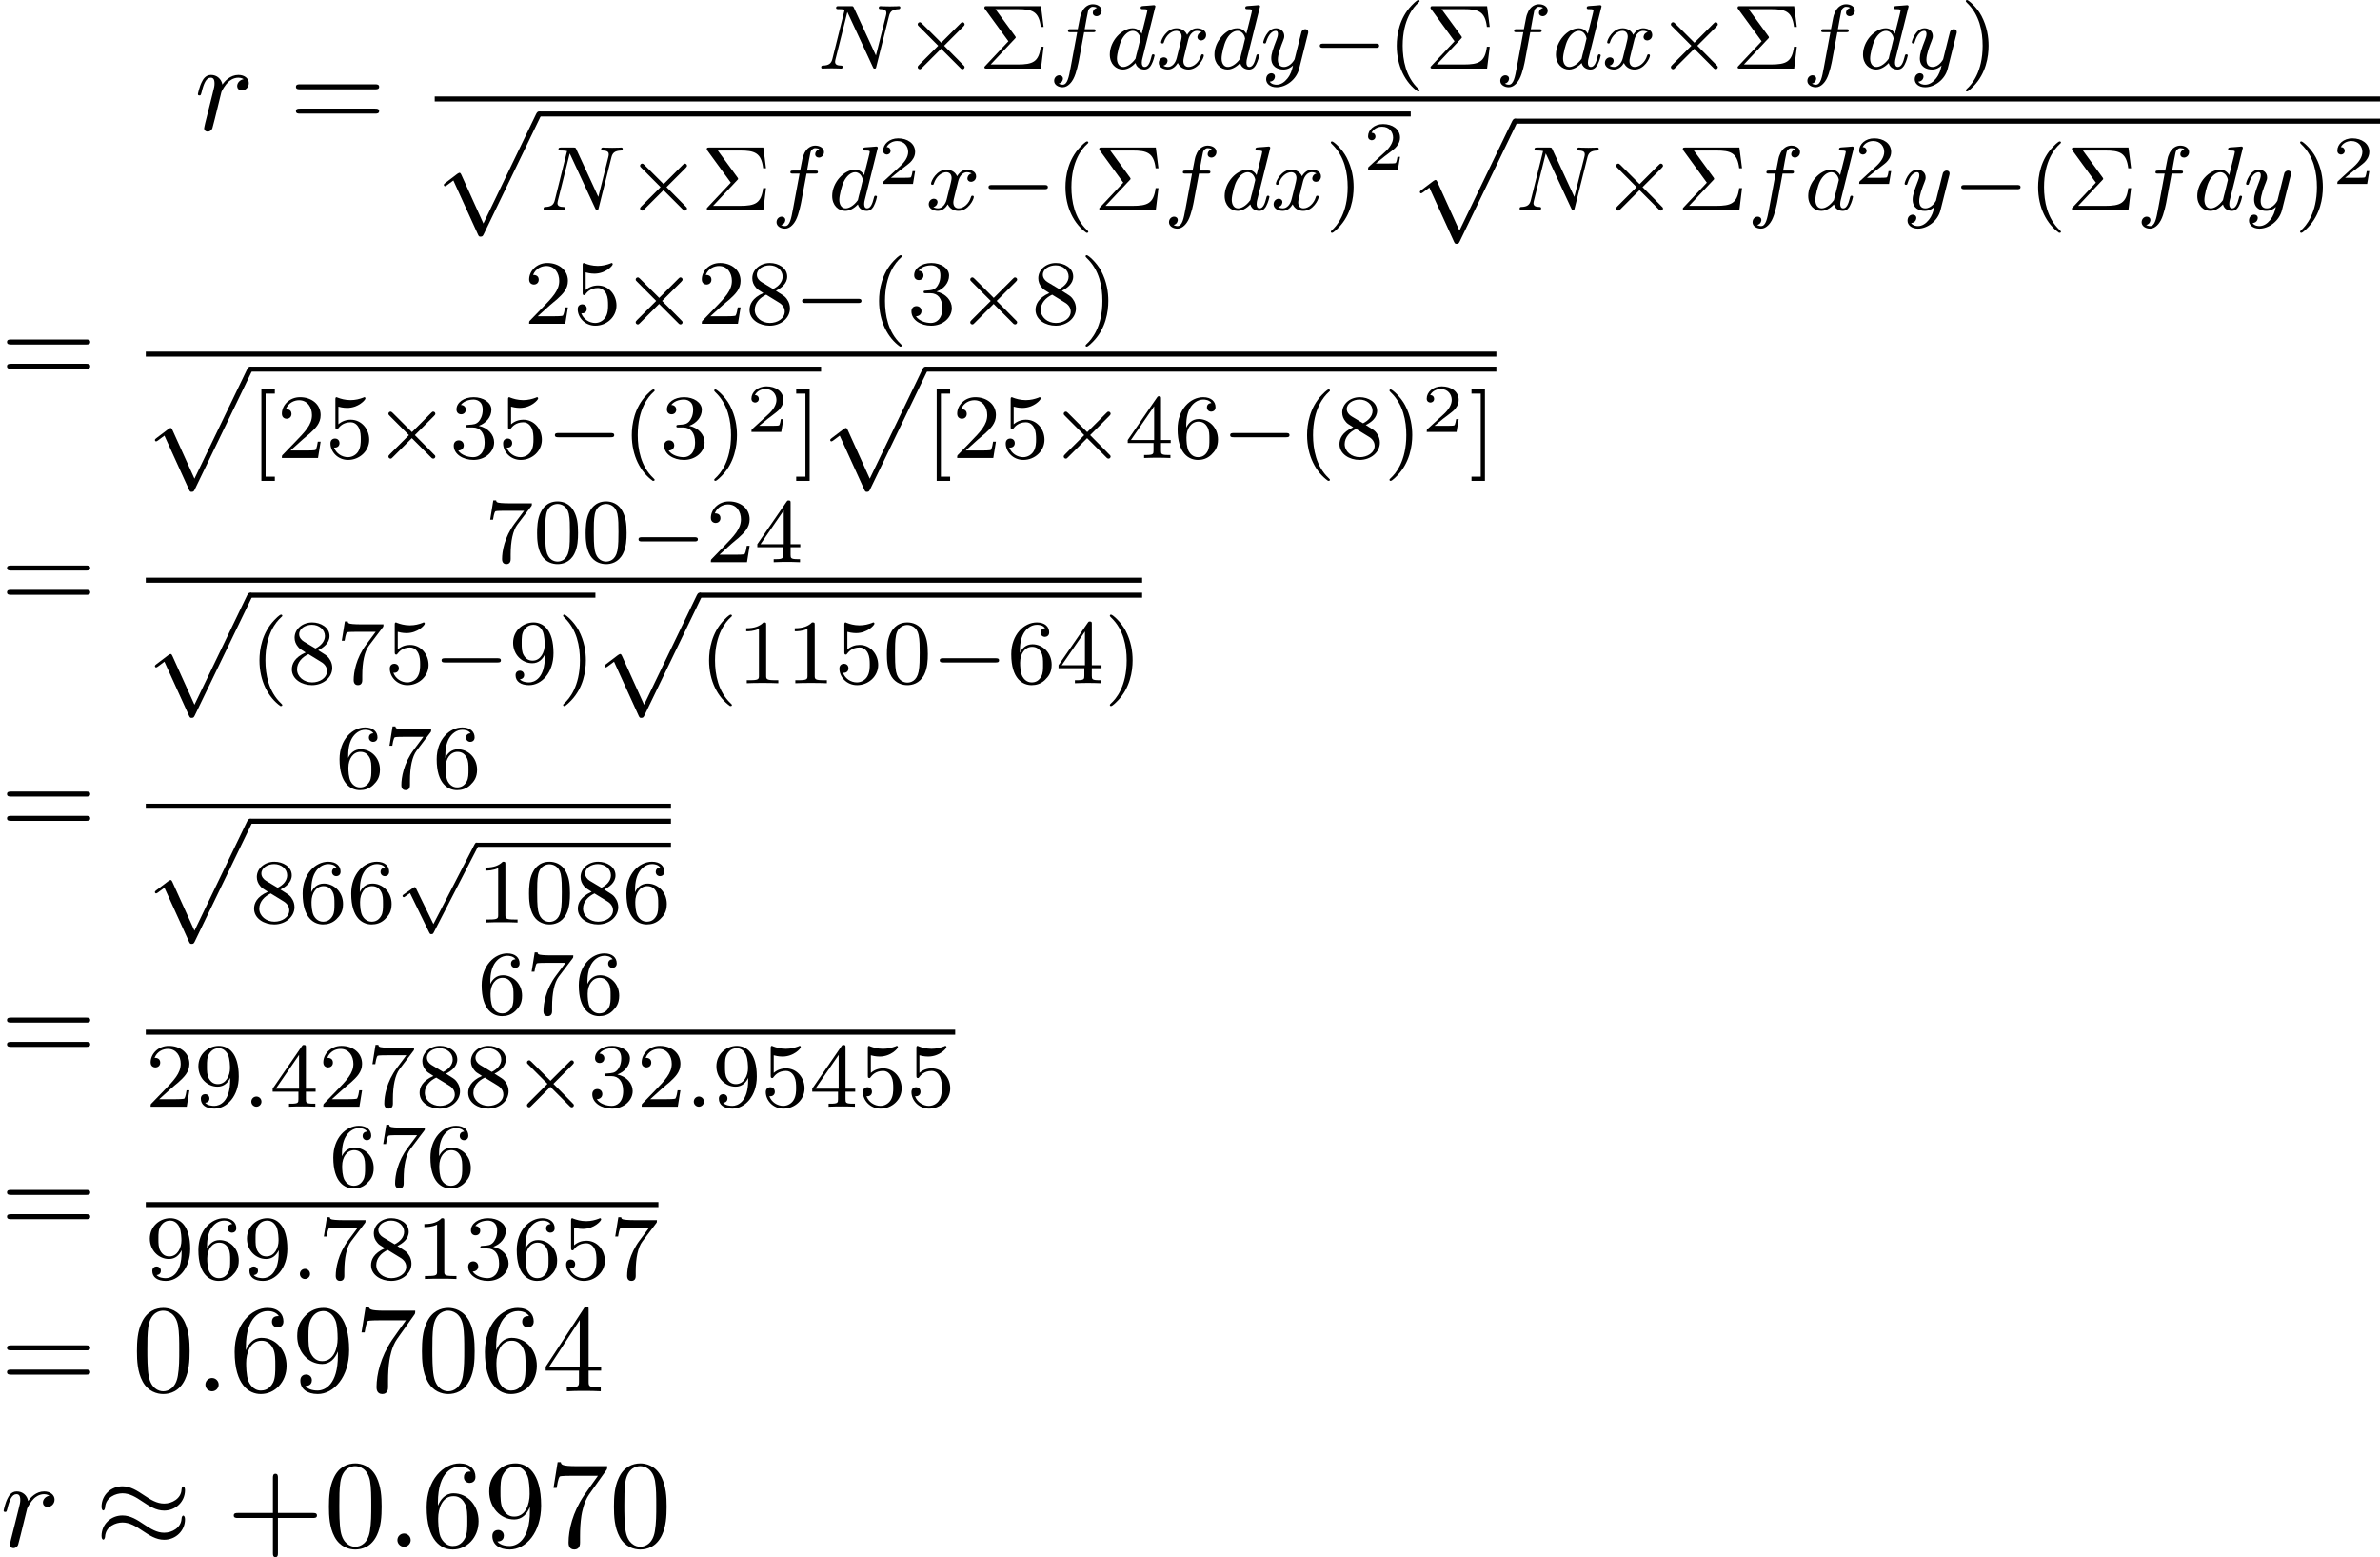 <?xml version='1.0' encoding='UTF-8'?>
<!-- This file was generated by dvisvgm 2.13.3 -->
<svg version='1.1' xmlns='http://www.w3.org/2000/svg' xmlns:xlink='http://www.w3.org/1999/xlink' width='207.506pt' height='135.724pt' viewBox='53.798 57.783 207.506 135.724'>
<defs>
<path id='g4-50' d='M3.216-1.118H2.995C2.983-1.034 2.923-.64 2.833-.574C2.792-.538 2.307-.538 2.224-.538H1.106L1.871-1.16C2.074-1.321 2.606-1.704 2.792-1.883C2.971-2.062 3.216-2.367 3.216-2.792C3.216-3.539 2.54-3.975 1.739-3.975C.968-3.975 .43-3.467 .43-2.905C.43-2.6 .687-2.564 .753-2.564C.903-2.564 1.076-2.672 1.076-2.887C1.076-3.019 .998-3.21 .735-3.21C.873-3.515 1.237-3.742 1.65-3.742C2.277-3.742 2.612-3.276 2.612-2.792C2.612-2.367 2.331-1.931 1.913-1.548L.496-.251C.436-.191 .43-.185 .43 0H3.031L3.216-1.118Z'/>
<path id='g1-25' d='M7.876-4.931C7.876-5.16 7.8-5.258 7.724-5.258C7.68-5.258 7.582-5.215 7.571-4.964C7.527-4.211 6.764-3.764 6.055-3.764C5.422-3.764 4.876-4.102 4.309-4.484C3.72-4.876 3.131-5.269 2.422-5.269C1.407-5.269 .6-4.495 .6-3.491C.6-3.251 .687-3.164 .753-3.164C.862-3.164 .905-3.371 .905-3.415C.96-4.331 1.855-4.658 2.422-4.658C3.055-4.658 3.6-4.32 4.167-3.938C4.756-3.545 5.345-3.153 6.055-3.153C7.069-3.153 7.876-3.927 7.876-4.931ZM7.876-2.378C7.876-2.695 7.745-2.716 7.724-2.716C7.68-2.716 7.582-2.662 7.571-2.422C7.527-1.669 6.764-1.222 6.055-1.222C5.422-1.222 4.876-1.56 4.309-1.942C3.72-2.335 3.131-2.727 2.422-2.727C1.407-2.727 .6-1.953 .6-.949C.6-.709 .687-.622 .753-.622C.862-.622 .905-.829 .905-.873C.96-1.789 1.855-2.116 2.422-2.116C3.055-2.116 3.6-1.778 4.167-1.396C4.756-1.004 5.345-.611 6.055-.611C7.091-.611 7.876-1.418 7.876-2.378Z'/>
<path id='g1-112' d='M4.244 9.327L2.324 5.084C2.247 4.909 2.193 4.909 2.16 4.909C2.149 4.909 2.095 4.909 1.975 4.996L.938 5.782C.796 5.891 .796 5.924 .796 5.956C.796 6.011 .829 6.076 .905 6.076C.971 6.076 1.156 5.924 1.276 5.836C1.342 5.782 1.505 5.662 1.625 5.575L3.775 10.298C3.851 10.473 3.905 10.473 4.004 10.473C4.167 10.473 4.2 10.407 4.276 10.255L9.229 0C9.305-.153 9.305-.196 9.305-.218C9.305-.327 9.218-.436 9.087-.436C9-.436 8.924-.382 8.836-.207L4.244 9.327Z'/>
<path id='g6-43' d='M4.462-2.509H7.505C7.658-2.509 7.865-2.509 7.865-2.727S7.658-2.945 7.505-2.945H4.462V-6C4.462-6.153 4.462-6.36 4.244-6.36S4.025-6.153 4.025-6V-2.945H.971C.818-2.945 .611-2.945 .611-2.727S.818-2.509 .971-2.509H4.025V.545C4.025 .698 4.025 .905 4.244 .905S4.462 .698 4.462 .545V-2.509Z'/>
<path id='g6-48' d='M5.018-3.491C5.018-4.364 4.964-5.236 4.582-6.044C4.08-7.091 3.185-7.265 2.727-7.265C2.073-7.265 1.276-6.982 .829-5.967C.48-5.215 .425-4.364 .425-3.491C.425-2.673 .469-1.691 .916-.862C1.385 .022 2.182 .24 2.716 .24C3.305 .24 4.135 .011 4.615-1.025C4.964-1.778 5.018-2.629 5.018-3.491ZM2.716 0C2.291 0 1.647-.273 1.451-1.32C1.331-1.975 1.331-2.978 1.331-3.622C1.331-4.32 1.331-5.04 1.418-5.629C1.625-6.927 2.444-7.025 2.716-7.025C3.076-7.025 3.796-6.829 4.004-5.749C4.113-5.138 4.113-4.309 4.113-3.622C4.113-2.804 4.113-2.062 3.993-1.364C3.829-.327 3.207 0 2.716 0Z'/>
<path id='g6-52' d='M3.207-1.8V-.851C3.207-.458 3.185-.338 2.378-.338H2.149V0C2.596-.033 3.164-.033 3.622-.033S4.658-.033 5.105 0V-.338H4.876C4.069-.338 4.047-.458 4.047-.851V-1.8H5.138V-2.138H4.047V-7.102C4.047-7.32 4.047-7.385 3.873-7.385C3.775-7.385 3.742-7.385 3.655-7.255L.305-2.138V-1.8H3.207ZM3.273-2.138H.611L3.273-6.207V-2.138Z'/>
<path id='g6-54' d='M1.44-3.578V-3.84C1.44-6.6 2.793-6.993 3.349-6.993C3.611-6.993 4.069-6.927 4.309-6.556C4.145-6.556 3.709-6.556 3.709-6.065C3.709-5.727 3.971-5.564 4.211-5.564C4.385-5.564 4.713-5.662 4.713-6.087C4.713-6.742 4.233-7.265 3.327-7.265C1.931-7.265 .458-5.858 .458-3.447C.458-.535 1.724 .24 2.738 .24C3.949 .24 4.985-.785 4.985-2.225C4.985-3.611 4.015-4.658 2.804-4.658C2.062-4.658 1.658-4.102 1.44-3.578ZM2.738-.065C2.051-.065 1.724-.72 1.658-.884C1.462-1.396 1.462-2.269 1.462-2.465C1.462-3.316 1.811-4.407 2.793-4.407C2.967-4.407 3.469-4.407 3.807-3.731C4.004-3.327 4.004-2.771 4.004-2.236C4.004-1.713 4.004-1.167 3.818-.775C3.491-.12 2.989-.065 2.738-.065Z'/>
<path id='g6-55' d='M5.193-6.644C5.291-6.775 5.291-6.796 5.291-7.025H2.64C1.309-7.025 1.287-7.167 1.244-7.375H.971L.611-5.127H.884C.916-5.302 1.015-5.989 1.156-6.12C1.233-6.185 2.084-6.185 2.225-6.185H4.484C4.364-6.011 3.502-4.822 3.262-4.462C2.28-2.989 1.92-1.473 1.92-.36C1.92-.251 1.92 .24 2.422 .24S2.924-.251 2.924-.36V-.916C2.924-1.516 2.956-2.116 3.044-2.705C3.087-2.956 3.24-3.895 3.72-4.571L5.193-6.644Z'/>
<path id='g6-57' d='M4.004-3.469V-3.12C4.004-.567 2.869-.065 2.236-.065C2.051-.065 1.462-.087 1.167-.458C1.647-.458 1.735-.775 1.735-.96C1.735-1.298 1.473-1.462 1.233-1.462C1.058-1.462 .731-1.364 .731-.938C.731-.207 1.32 .24 2.247 .24C3.655 .24 4.985-1.244 4.985-3.589C4.985-6.524 3.731-7.265 2.76-7.265C2.16-7.265 1.625-7.069 1.156-6.578C.709-6.087 .458-5.629 .458-4.811C.458-3.447 1.418-2.378 2.64-2.378C3.305-2.378 3.753-2.836 4.004-3.469ZM2.651-2.629C2.476-2.629 1.975-2.629 1.636-3.316C1.44-3.72 1.44-4.265 1.44-4.8C1.44-5.389 1.44-5.902 1.669-6.305C1.964-6.851 2.378-6.993 2.76-6.993C3.262-6.993 3.622-6.622 3.807-6.131C3.938-5.782 3.982-5.095 3.982-4.593C3.982-3.687 3.611-2.629 2.651-2.629Z'/>
<path id='g6-61' d='M7.495-3.567C7.658-3.567 7.865-3.567 7.865-3.785S7.658-4.004 7.505-4.004H.971C.818-4.004 .611-4.004 .611-3.785S.818-3.567 .982-3.567H7.495ZM7.505-1.451C7.658-1.451 7.865-1.451 7.865-1.669S7.658-1.887 7.495-1.887H.982C.818-1.887 .611-1.887 .611-1.669S.818-1.451 .971-1.451H7.505Z'/>
<path id='g2-58' d='M1.618-.438C1.618-.709 1.395-.885 1.18-.885C.925-.885 .733-.677 .733-.446C.733-.175 .956 0 1.172 0C1.427 0 1.618-.207 1.618-.438Z'/>
<path id='g2-78' d='M6.312-4.575C6.408-4.965 6.583-5.157 7.157-5.181C7.237-5.181 7.301-5.228 7.301-5.332C7.301-5.38 7.261-5.444 7.181-5.444C7.125-5.444 6.974-5.42 6.384-5.42C5.746-5.42 5.643-5.444 5.571-5.444C5.444-5.444 5.42-5.356 5.42-5.292C5.42-5.189 5.523-5.181 5.595-5.181C6.081-5.165 6.081-4.949 6.081-4.838C6.081-4.798 6.081-4.758 6.049-4.631L5.173-1.14L3.252-5.3C3.188-5.444 3.172-5.444 2.981-5.444H1.945C1.801-5.444 1.698-5.444 1.698-5.292C1.698-5.181 1.793-5.181 1.961-5.181C2.024-5.181 2.264-5.181 2.447-5.133L1.379-.853C1.283-.454 1.076-.279 .542-.263C.494-.263 .399-.255 .399-.112C.399-.064 .438 0 .518 0C.55 0 .733-.024 1.307-.024C1.937-.024 2.056 0 2.128 0C2.16 0 2.279 0 2.279-.151C2.279-.247 2.192-.263 2.136-.263C1.849-.271 1.61-.319 1.61-.598C1.61-.638 1.634-.749 1.634-.757L2.678-4.918H2.686L4.902-.143C4.957-.016 4.965 0 5.053 0C5.165 0 5.173-.032 5.204-.167L6.312-4.575Z'/>
<path id='g2-100' d='M4.288-5.292C4.296-5.308 4.32-5.412 4.32-5.42C4.32-5.46 4.288-5.531 4.192-5.531C4.16-5.531 3.913-5.507 3.73-5.491L3.284-5.46C3.108-5.444 3.029-5.436 3.029-5.292C3.029-5.181 3.14-5.181 3.236-5.181C3.618-5.181 3.618-5.133 3.618-5.061C3.618-5.013 3.555-4.75 3.515-4.591L3.124-3.037C3.053-3.172 2.821-3.515 2.335-3.515C1.387-3.515 .343-2.407 .343-1.227C.343-.399 .877 .08 1.49 .08C2 .08 2.439-.327 2.582-.486C2.726 .064 3.268 .08 3.363 .08C3.73 .08 3.913-.223 3.977-.359C4.136-.646 4.248-1.108 4.248-1.14C4.248-1.188 4.216-1.243 4.121-1.243S4.009-1.196 3.961-.996C3.85-.558 3.698-.143 3.387-.143C3.204-.143 3.132-.295 3.132-.518C3.132-.669 3.156-.757 3.18-.861L4.288-5.292ZM2.582-.861C2.184-.311 1.769-.143 1.514-.143C1.148-.143 .964-.478 .964-.893C.964-1.267 1.18-2.12 1.355-2.471C1.586-2.957 1.977-3.292 2.343-3.292C2.861-3.292 3.013-2.71 3.013-2.614C3.013-2.582 2.813-1.801 2.766-1.594C2.662-1.219 2.662-1.203 2.582-.861Z'/>
<path id='g2-102' d='M3.053-3.172H3.794C3.953-3.172 4.049-3.172 4.049-3.324C4.049-3.435 3.945-3.435 3.81-3.435H3.1C3.228-4.152 3.308-4.607 3.387-4.965C3.419-5.101 3.443-5.189 3.563-5.284C3.666-5.372 3.73-5.388 3.818-5.388C3.937-5.388 4.065-5.364 4.168-5.3C4.129-5.284 4.081-5.26 4.041-5.236C3.905-5.165 3.81-5.021 3.81-4.862C3.81-4.678 3.953-4.567 4.129-4.567C4.36-4.567 4.575-4.766 4.575-5.045C4.575-5.42 4.192-5.611 3.81-5.611C3.539-5.611 3.037-5.483 2.782-4.75C2.71-4.567 2.71-4.551 2.495-3.435H1.897C1.737-3.435 1.642-3.435 1.642-3.284C1.642-3.172 1.745-3.172 1.881-3.172H2.447L1.873-.08C1.722 .725 1.602 1.403 1.18 1.403C1.156 1.403 .988 1.403 .837 1.307C1.203 1.219 1.203 .885 1.203 .877C1.203 .693 1.06 .582 .885 .582C.669 .582 .438 .765 .438 1.068C.438 1.403 .781 1.626 1.18 1.626C1.666 1.626 2 1.116 2.104 .917C2.391 .391 2.574-.606 2.59-.685L3.053-3.172Z'/>
<path id='g2-120' d='M3.993-3.18C3.642-3.092 3.626-2.782 3.626-2.75C3.626-2.574 3.762-2.455 3.937-2.455S4.384-2.59 4.384-2.933C4.384-3.387 3.881-3.515 3.587-3.515C3.212-3.515 2.909-3.252 2.726-2.941C2.55-3.363 2.136-3.515 1.809-3.515C.94-3.515 .454-2.519 .454-2.295C.454-2.224 .51-2.192 .574-2.192C.669-2.192 .685-2.232 .709-2.327C.893-2.909 1.371-3.292 1.785-3.292C2.096-3.292 2.248-3.068 2.248-2.782C2.248-2.622 2.152-2.256 2.088-2C2.032-1.769 1.857-1.06 1.817-.909C1.706-.478 1.419-.143 1.06-.143C1.028-.143 .821-.143 .654-.255C1.02-.343 1.02-.677 1.02-.685C1.02-.869 .877-.98 .701-.98C.486-.98 .255-.797 .255-.494C.255-.128 .646 .08 1.052 .08C1.474 .08 1.769-.239 1.913-.494C2.088-.104 2.455 .08 2.837 .08C3.706 .08 4.184-.917 4.184-1.14C4.184-1.219 4.121-1.243 4.065-1.243C3.969-1.243 3.953-1.188 3.929-1.108C3.77-.574 3.316-.143 2.853-.143C2.59-.143 2.399-.319 2.399-.654C2.399-.813 2.447-.996 2.558-1.443C2.614-1.682 2.79-2.383 2.829-2.534C2.941-2.949 3.22-3.292 3.579-3.292C3.618-3.292 3.826-3.292 3.993-3.18Z'/>
<path id='g2-121' d='M4.129-3.005C4.16-3.116 4.16-3.132 4.16-3.188C4.16-3.387 4.001-3.435 3.905-3.435C3.866-3.435 3.682-3.427 3.579-3.22C3.563-3.18 3.491-2.893 3.451-2.726L2.973-.813C2.965-.789 2.622-.143 2.04-.143C1.65-.143 1.514-.43 1.514-.789C1.514-1.251 1.785-1.961 1.969-2.423C2.048-2.622 2.072-2.694 2.072-2.837C2.072-3.276 1.722-3.515 1.355-3.515C.566-3.515 .239-2.391 .239-2.295C.239-2.224 .295-2.192 .359-2.192C.462-2.192 .47-2.24 .494-2.319C.701-3.013 1.044-3.292 1.331-3.292C1.451-3.292 1.522-3.212 1.522-3.029C1.522-2.861 1.459-2.678 1.403-2.534C1.076-1.69 .94-1.283 .94-.909C.94-.128 1.53 .08 2 .08C2.375 .08 2.646-.088 2.837-.271C2.726 .175 2.646 .486 2.343 .869C2.08 1.196 1.761 1.403 1.403 1.403C1.267 1.403 .964 1.379 .805 1.14C1.227 1.108 1.259 .749 1.259 .701C1.259 .51 1.116 .406 .948 .406C.773 .406 .494 .542 .494 .933C.494 1.307 .837 1.626 1.403 1.626C2.216 1.626 3.132 .972 3.371 .008L4.129-3.005Z'/>
<path id='g3-58' d='M2.095-.578C2.095-.895 1.833-1.156 1.516-1.156S.938-.895 .938-.578S1.2 0 1.516 0S2.095-.262 2.095-.578Z'/>
<path id='g3-114' d='M.96-.644C.927-.48 .862-.229 .862-.175C.862 .022 1.015 .12 1.178 .12C1.309 .12 1.505 .033 1.582-.185C1.604-.229 1.975-1.713 2.018-1.909C2.105-2.269 2.302-3.033 2.367-3.327C2.411-3.469 2.716-3.982 2.978-4.222C3.065-4.298 3.382-4.582 3.851-4.582C4.135-4.582 4.298-4.451 4.309-4.451C3.982-4.396 3.742-4.135 3.742-3.851C3.742-3.676 3.862-3.469 4.156-3.469S4.756-3.72 4.756-4.113C4.756-4.495 4.407-4.822 3.851-4.822C3.142-4.822 2.662-4.287 2.455-3.982C2.367-4.473 1.975-4.822 1.462-4.822C.96-4.822 .753-4.396 .655-4.2C.458-3.829 .316-3.175 .316-3.142C.316-3.033 .425-3.033 .447-3.033C.556-3.033 .567-3.044 .633-3.284C.818-4.058 1.036-4.582 1.429-4.582C1.615-4.582 1.767-4.495 1.767-4.08C1.767-3.851 1.735-3.731 1.593-3.164L.96-.644Z'/>
<path id='g5-6' d='M3.108-2.582C3.204-2.67 3.204-2.686 3.204-2.726C3.204-2.758 3.172-2.805 3.148-2.837L1.435-5.181H3.379C4.623-5.181 5.228-4.997 5.388-3.634H5.635L5.404-5.444H.701C.526-5.444 .47-5.444 .47-5.26L2.566-2.383L.558-.247C.486-.167 .47-.159 .47-.112C.47 0 .574 0 .701 0H5.404L5.635-1.905H5.388C5.212-.582 4.71-.359 3.347-.359H1.02L3.108-2.582Z'/>
<path id='g5-40' d='M2.654 1.993C2.718 1.993 2.813 1.993 2.813 1.897C2.813 1.865 2.805 1.857 2.702 1.753C1.61 .725 1.339-.757 1.339-1.993C1.339-4.288 2.287-5.364 2.694-5.731C2.805-5.834 2.813-5.842 2.813-5.882S2.782-5.978 2.702-5.978C2.574-5.978 2.176-5.571 2.112-5.499C1.044-4.384 .821-2.949 .821-1.993C.821-.207 1.57 1.227 2.654 1.993Z'/>
<path id='g5-41' d='M2.463-1.993C2.463-2.75 2.335-3.658 1.841-4.599C1.451-5.332 .725-5.978 .582-5.978C.502-5.978 .478-5.922 .478-5.882C.478-5.85 .478-5.834 .574-5.738C1.69-4.678 1.945-3.22 1.945-1.993C1.945 .295 .996 1.379 .59 1.745C.486 1.849 .478 1.857 .478 1.897S.502 1.993 .582 1.993C.709 1.993 1.108 1.586 1.172 1.514C2.24 .399 2.463-1.036 2.463-1.993Z'/>
<path id='g5-48' d='M3.897-2.542C3.897-3.395 3.81-3.913 3.547-4.423C3.196-5.125 2.55-5.3 2.112-5.3C1.108-5.3 .741-4.551 .63-4.328C.343-3.746 .327-2.957 .327-2.542C.327-2.016 .351-1.211 .733-.574C1.1 .016 1.69 .167 2.112 .167C2.495 .167 3.18 .048 3.579-.741C3.873-1.315 3.897-2.024 3.897-2.542ZM2.112-.056C1.841-.056 1.291-.183 1.124-1.02C1.036-1.474 1.036-2.224 1.036-2.638C1.036-3.188 1.036-3.746 1.124-4.184C1.291-4.997 1.913-5.077 2.112-5.077C2.383-5.077 2.933-4.941 3.092-4.216C3.188-3.778 3.188-3.18 3.188-2.638C3.188-2.168 3.188-1.451 3.092-1.004C2.925-.167 2.375-.056 2.112-.056Z'/>
<path id='g5-49' d='M2.503-5.077C2.503-5.292 2.487-5.3 2.271-5.3C1.945-4.981 1.522-4.79 .765-4.79V-4.527C.98-4.527 1.411-4.527 1.873-4.742V-.654C1.873-.359 1.849-.263 1.092-.263H.813V0C1.14-.024 1.825-.024 2.184-.024S3.236-.024 3.563 0V-.263H3.284C2.527-.263 2.503-.359 2.503-.654V-5.077Z'/>
<path id='g5-50' d='M2.248-1.626C2.375-1.745 2.71-2.008 2.837-2.12C3.332-2.574 3.802-3.013 3.802-3.738C3.802-4.686 3.005-5.3 2.008-5.3C1.052-5.3 .422-4.575 .422-3.866C.422-3.475 .733-3.419 .845-3.419C1.012-3.419 1.259-3.539 1.259-3.842C1.259-4.256 .861-4.256 .765-4.256C.996-4.838 1.53-5.037 1.921-5.037C2.662-5.037 3.045-4.407 3.045-3.738C3.045-2.909 2.463-2.303 1.522-1.339L.518-.303C.422-.215 .422-.199 .422 0H3.571L3.802-1.427H3.555C3.531-1.267 3.467-.869 3.371-.717C3.324-.654 2.718-.654 2.59-.654H1.172L2.248-1.626Z'/>
<path id='g5-51' d='M2.016-2.662C2.646-2.662 3.045-2.2 3.045-1.363C3.045-.367 2.479-.072 2.056-.072C1.618-.072 1.02-.231 .741-.654C1.028-.654 1.227-.837 1.227-1.1C1.227-1.355 1.044-1.538 .789-1.538C.574-1.538 .351-1.403 .351-1.084C.351-.327 1.164 .167 2.072 .167C3.132 .167 3.873-.566 3.873-1.363C3.873-2.024 3.347-2.63 2.534-2.805C3.164-3.029 3.634-3.571 3.634-4.208S2.917-5.3 2.088-5.3C1.235-5.3 .59-4.838 .59-4.232C.59-3.937 .789-3.81 .996-3.81C1.243-3.81 1.403-3.985 1.403-4.216C1.403-4.511 1.148-4.623 .972-4.631C1.307-5.069 1.921-5.093 2.064-5.093C2.271-5.093 2.877-5.029 2.877-4.208C2.877-3.65 2.646-3.316 2.534-3.188C2.295-2.941 2.112-2.925 1.626-2.893C1.474-2.885 1.411-2.877 1.411-2.774C1.411-2.662 1.482-2.662 1.618-2.662H2.016Z'/>
<path id='g5-52' d='M3.14-5.157C3.14-5.316 3.14-5.38 2.973-5.38C2.869-5.38 2.861-5.372 2.782-5.26L.239-1.57V-1.307H2.487V-.646C2.487-.351 2.463-.263 1.849-.263H1.666V0C2.343-.024 2.359-.024 2.813-.024S3.284-.024 3.961 0V-.263H3.778C3.164-.263 3.14-.351 3.14-.646V-1.307H3.985V-1.57H3.14V-5.157ZM2.542-4.511V-1.57H.518L2.542-4.511Z'/>
<path id='g5-53' d='M1.116-4.479C1.219-4.447 1.538-4.368 1.873-4.368C2.869-4.368 3.475-5.069 3.475-5.189C3.475-5.276 3.419-5.3 3.379-5.3C3.363-5.3 3.347-5.3 3.276-5.26C2.965-5.141 2.598-5.045 2.168-5.045C1.698-5.045 1.307-5.165 1.06-5.26C.98-5.3 .964-5.3 .956-5.3C.853-5.3 .853-5.212 .853-5.069V-2.734C.853-2.59 .853-2.495 .98-2.495C1.044-2.495 1.068-2.527 1.108-2.59C1.203-2.71 1.506-3.116 2.184-3.116C2.63-3.116 2.845-2.75 2.917-2.598C3.053-2.311 3.068-1.945 3.068-1.634C3.068-1.339 3.061-.909 2.837-.558C2.686-.319 2.367-.072 1.945-.072C1.427-.072 .917-.399 .733-.917C.757-.909 .805-.909 .813-.909C1.036-.909 1.211-1.052 1.211-1.299C1.211-1.594 .98-1.698 .821-1.698C.677-1.698 .422-1.618 .422-1.275C.422-.558 1.044 .167 1.961 .167C2.957 .167 3.802-.606 3.802-1.594C3.802-2.519 3.132-3.339 2.192-3.339C1.793-3.339 1.419-3.212 1.116-2.941V-4.479Z'/>
<path id='g5-54' d='M1.1-2.638C1.1-3.3 1.156-3.881 1.443-4.368C1.682-4.766 2.088-5.093 2.59-5.093C2.75-5.093 3.116-5.069 3.3-4.79C2.941-4.774 2.909-4.503 2.909-4.415C2.909-4.176 3.092-4.041 3.284-4.041C3.427-4.041 3.658-4.129 3.658-4.431C3.658-4.91 3.3-5.3 2.582-5.3C1.474-5.3 .351-4.248 .351-2.527C.351-.367 1.355 .167 2.128 .167C2.511 .167 2.925 .064 3.284-.279C3.602-.59 3.873-.925 3.873-1.618C3.873-2.662 3.084-3.395 2.2-3.395C1.626-3.395 1.283-3.029 1.1-2.638ZM2.128-.072C1.706-.072 1.443-.367 1.323-.59C1.14-.948 1.124-1.49 1.124-1.793C1.124-2.582 1.554-3.172 2.168-3.172C2.566-3.172 2.805-2.965 2.957-2.686C3.124-2.391 3.124-2.032 3.124-1.626S3.124-.869 2.965-.582C2.758-.215 2.479-.072 2.128-.072Z'/>
<path id='g5-55' d='M4.033-4.854C4.105-4.941 4.105-4.957 4.105-5.133H2.08C1.881-5.133 1.634-5.141 1.435-5.157C1.02-5.189 1.012-5.26 .988-5.388H.741L.47-3.706H.717C.733-3.826 .821-4.376 .933-4.439C1.02-4.479 1.618-4.479 1.737-4.479H3.427L2.606-3.379C1.698-2.168 1.506-.909 1.506-.279C1.506-.199 1.506 .167 1.881 .167S2.256-.191 2.256-.287V-.669C2.256-1.817 2.447-2.758 2.837-3.276L4.033-4.854Z'/>
<path id='g5-56' d='M2.646-2.877C3.092-3.092 3.634-3.491 3.634-4.113C3.634-4.87 2.861-5.3 2.12-5.3C1.275-5.3 .59-4.718 .59-3.969C.59-3.674 .693-3.403 .893-3.172C1.028-3.005 1.06-2.989 1.554-2.678C.566-2.24 .351-1.658 .351-1.211C.351-.335 1.235 .167 2.104 .167C3.084 .167 3.873-.494 3.873-1.339C3.873-1.841 3.602-2.176 3.475-2.311C3.339-2.439 3.332-2.447 2.646-2.877ZM1.411-3.626C1.18-3.762 .988-3.993 .988-4.272C.988-4.774 1.538-5.093 2.104-5.093C2.726-5.093 3.236-4.67 3.236-4.113C3.236-3.65 2.877-3.26 2.407-3.029L1.411-3.626ZM1.801-2.534C1.833-2.519 2.742-1.961 2.877-1.873C3.005-1.801 3.419-1.546 3.419-1.068C3.419-.454 2.774-.072 2.12-.072C1.411-.072 .805-.558 .805-1.211C.805-1.809 1.251-2.279 1.801-2.534Z'/>
<path id='g5-57' d='M3.124-2.351C3.124-.406 2.2-.072 1.737-.072C1.57-.072 1.156-.096 .94-.343C1.291-.375 1.315-.638 1.315-.717C1.315-.956 1.132-1.092 .94-1.092C.797-1.092 .566-1.004 .566-.701C.566-.159 1.012 .167 1.745 .167C2.837 .167 3.873-.917 3.873-2.622C3.873-4.694 2.957-5.3 2.136-5.3C1.196-5.3 .351-4.567 .351-3.523C.351-2.495 1.124-1.745 2.024-1.745C2.59-1.745 2.933-2.104 3.124-2.511V-2.351ZM2.056-1.969C1.69-1.969 1.459-2.136 1.283-2.431C1.1-2.726 1.1-3.108 1.1-3.515C1.1-3.985 1.1-4.32 1.315-4.647C1.514-4.933 1.769-5.093 2.144-5.093C2.678-5.093 2.909-4.567 2.933-4.527C3.1-4.136 3.108-3.515 3.108-3.355C3.108-2.726 2.766-1.969 2.056-1.969Z'/>
<path id='g5-91' d='M2.16 1.993V1.626H1.355V-5.611H2.16V-5.978H.988V1.993H2.16Z'/>
<path id='g5-93' d='M1.355-5.978H.183V-5.611H.988V1.626H.183V1.993H1.355V-5.978Z'/>
<path id='g0-0' d='M5.571-1.809C5.699-1.809 5.874-1.809 5.874-1.993S5.699-2.176 5.571-2.176H1.004C.877-2.176 .701-2.176 .701-1.993S.877-1.809 1.004-1.809H5.571Z'/>
<path id='g0-2' d='M5.22-3.666C5.316-3.762 5.332-3.802 5.332-3.858C5.332-3.953 5.252-4.041 5.149-4.041C5.077-4.041 5.045-4.009 4.957-3.921L3.292-2.256L1.618-3.929C1.522-4.025 1.482-4.041 1.427-4.041C1.331-4.041 1.243-3.961 1.243-3.858C1.243-3.786 1.275-3.754 1.355-3.674L3.029-1.993L1.363-.327C1.259-.223 1.243-.183 1.243-.128C1.243-.024 1.331 .056 1.427 .056C1.498 .056 1.522 .032 1.61-.056L3.284-1.73L5.021 .008C5.061 .032 5.109 .056 5.149 .056C5.252 .056 5.332-.032 5.332-.128C5.332-.191 5.292-.223 5.292-.231C5.26-.279 3.985-1.546 3.547-1.993L5.22-3.666Z'/>
<path id='g0-112' d='M3.284 6.735L1.777 3.642C1.737 3.555 1.706 3.515 1.642 3.515C1.61 3.515 1.594 3.523 1.514 3.579L.701 4.144C.59 4.216 .59 4.256 .59 4.28C.59 4.328 .63 4.392 .701 4.392C.733 4.392 .749 4.392 .845 4.312C.948 4.248 1.108 4.129 1.243 4.033L2.917 7.468C2.989 7.611 3.021 7.611 3.1 7.611C3.236 7.611 3.26 7.572 3.324 7.444L7.173-.024C7.237-.135 7.237-.151 7.237-.183C7.237-.279 7.157-.367 7.054-.367S6.918-.303 6.862-.199L3.284 6.735Z'/>
</defs>
<g id='page1'>
<use x='70.735' y='69.135' xlink:href='#g3-114'/>
<use x='78.99' y='69.135' xlink:href='#g6-61'/>
<use x='124.996' y='63.761' xlink:href='#g2-78'/>
<use x='132.567' y='63.761' xlink:href='#g0-2'/>
<use x='139.153' y='63.761' xlink:href='#g5-6'/>
<use x='145.269' y='63.761' xlink:href='#g2-102'/>
<use x='150.216' y='63.761' xlink:href='#g2-100'/>
<use x='154.573' y='63.761' xlink:href='#g2-120'/>
<use x='159.34' y='63.761' xlink:href='#g2-100'/>
<use x='163.698' y='63.761' xlink:href='#g2-121'/>
<use x='168.169' y='63.761' xlink:href='#g0-0'/>
<use x='174.756' y='63.761' xlink:href='#g5-40'/>
<use x='178.049' y='63.761' xlink:href='#g5-6'/>
<use x='184.165' y='63.761' xlink:href='#g2-102'/>
<use x='189.112' y='63.761' xlink:href='#g2-100'/>
<use x='193.469' y='63.761' xlink:href='#g2-120'/>
<use x='198.236' y='63.761' xlink:href='#g0-2'/>
<use x='204.823' y='63.761' xlink:href='#g5-6'/>
<use x='210.939' y='63.761' xlink:href='#g2-102'/>
<use x='215.885' y='63.761' xlink:href='#g2-100'/>
<use x='220.243' y='63.761' xlink:href='#g2-121'/>
<use x='224.714' y='63.761' xlink:href='#g5-41'/>
<rect x='91.7' y='66.19' height='.436' width='169.603'/>
<use x='91.7' y='67.935' xlink:href='#g1-112'/>
<rect x='100.791' y='67.499' height='.436' width='76.006'/>
<use x='100.791' y='76.083' xlink:href='#g2-78'/>
<use x='108.362' y='76.083' xlink:href='#g0-2'/>
<use x='114.948' y='76.083' xlink:href='#g5-6'/>
<use x='121.064' y='76.083' xlink:href='#g2-102'/>
<use x='126.011' y='76.083' xlink:href='#g2-100'/>
<use x='130.368' y='73.814' xlink:href='#g4-50'/>
<use x='134.519' y='76.083' xlink:href='#g2-120'/>
<use x='139.286' y='76.083' xlink:href='#g0-0'/>
<use x='145.873' y='76.083' xlink:href='#g5-40'/>
<use x='149.166' y='76.083' xlink:href='#g5-6'/>
<use x='155.282' y='76.083' xlink:href='#g2-102'/>
<use x='160.229' y='76.083' xlink:href='#g2-100'/>
<use x='164.586' y='76.083' xlink:href='#g2-120'/>
<use x='169.353' y='76.083' xlink:href='#g5-41'/>
<use x='172.646' y='72.568' xlink:href='#g4-50'/>
<use x='176.797' y='68.558' xlink:href='#g1-112'/>
<rect x='185.888' y='68.122' height='.436' width='75.416'/>
<use x='185.888' y='76.083' xlink:href='#g2-78'/>
<use x='193.459' y='76.083' xlink:href='#g0-2'/>
<use x='200.045' y='76.083' xlink:href='#g5-6'/>
<use x='206.161' y='76.083' xlink:href='#g2-102'/>
<use x='211.108' y='76.083' xlink:href='#g2-100'/>
<use x='215.465' y='73.814' xlink:href='#g4-50'/>
<use x='219.616' y='76.083' xlink:href='#g2-121'/>
<use x='224.088' y='76.083' xlink:href='#g0-0'/>
<use x='230.674' y='76.083' xlink:href='#g5-40'/>
<use x='233.968' y='76.083' xlink:href='#g5-6'/>
<use x='240.084' y='76.083' xlink:href='#g2-102'/>
<use x='245.03' y='76.083' xlink:href='#g2-100'/>
<use x='249.388' y='76.083' xlink:href='#g2-121'/>
<use x='253.859' y='76.083' xlink:href='#g5-41'/>
<use x='257.153' y='73.814' xlink:href='#g4-50'/>
<use x='53.798' y='91.379' xlink:href='#g6-61'/>
<use x='99.51' y='86.004' xlink:href='#g5-50'/>
<use x='103.745' y='86.004' xlink:href='#g5-53'/>
<use x='107.979' y='86.004' xlink:href='#g0-2'/>
<use x='114.565' y='86.004' xlink:href='#g5-50'/>
<use x='118.799' y='86.004' xlink:href='#g5-56'/>
<use x='123.034' y='86.004' xlink:href='#g0-0'/>
<use x='129.62' y='86.004' xlink:href='#g5-40'/>
<use x='132.913' y='86.004' xlink:href='#g5-51'/>
<use x='137.148' y='86.004' xlink:href='#g0-2'/>
<use x='143.734' y='86.004' xlink:href='#g5-56'/>
<use x='147.968' y='86.004' xlink:href='#g5-41'/>
<rect x='66.509' y='88.433' height='.436' width='117.754'/>
<use x='66.509' y='90.179' xlink:href='#g1-112'/>
<rect x='75.6' y='89.742' height='.436' width='49.786'/>
<use x='75.6' y='97.704' xlink:href='#g5-91'/>
<use x='77.952' y='97.704' xlink:href='#g5-50'/>
<use x='82.186' y='97.704' xlink:href='#g5-53'/>
<use x='86.421' y='97.704' xlink:href='#g0-2'/>
<use x='93.007' y='97.704' xlink:href='#g5-51'/>
<use x='97.241' y='97.704' xlink:href='#g5-53'/>
<use x='101.475' y='97.704' xlink:href='#g0-0'/>
<use x='108.062' y='97.704' xlink:href='#g5-40'/>
<use x='111.355' y='97.704' xlink:href='#g5-51'/>
<use x='115.589' y='97.704' xlink:href='#g5-41'/>
<use x='118.883' y='95.434' xlink:href='#g4-50'/>
<use x='123.034' y='97.704' xlink:href='#g5-93'/>
<use x='125.386' y='90.179' xlink:href='#g1-112'/>
<rect x='134.477' y='89.742' height='.436' width='49.786'/>
<use x='134.477' y='97.704' xlink:href='#g5-91'/>
<use x='136.829' y='97.704' xlink:href='#g5-50'/>
<use x='141.063' y='97.704' xlink:href='#g5-53'/>
<use x='145.298' y='97.704' xlink:href='#g0-2'/>
<use x='151.884' y='97.704' xlink:href='#g5-52'/>
<use x='156.118' y='97.704' xlink:href='#g5-54'/>
<use x='160.352' y='97.704' xlink:href='#g0-0'/>
<use x='166.939' y='97.704' xlink:href='#g5-40'/>
<use x='170.232' y='97.704' xlink:href='#g5-56'/>
<use x='174.466' y='97.704' xlink:href='#g5-41'/>
<use x='177.76' y='95.434' xlink:href='#g4-50'/>
<use x='181.911' y='97.704' xlink:href='#g5-93'/>
<use x='53.798' y='111.079' xlink:href='#g6-61'/>
<use x='96.065' y='106.784' xlink:href='#g5-55'/>
<use x='100.299' y='106.784' xlink:href='#g5-48'/>
<use x='104.533' y='106.784' xlink:href='#g5-48'/>
<use x='108.768' y='106.784' xlink:href='#g0-0'/>
<use x='115.354' y='106.784' xlink:href='#g5-50'/>
<use x='119.588' y='106.784' xlink:href='#g5-52'/>
<rect x='66.509' y='108.134' height='.436' width='86.87'/>
<use x='66.509' y='109.879' xlink:href='#g1-112'/>
<rect x='75.6' y='109.443' height='.436' width='30.11'/>
<use x='75.6' y='117.332' xlink:href='#g5-40'/>
<use x='78.893' y='117.332' xlink:href='#g5-56'/>
<use x='83.127' y='117.332' xlink:href='#g5-55'/>
<use x='87.361' y='117.332' xlink:href='#g5-53'/>
<use x='91.596' y='117.332' xlink:href='#g0-0'/>
<use x='98.182' y='117.332' xlink:href='#g5-57'/>
<use x='102.416' y='117.332' xlink:href='#g5-41'/>
<use x='105.71' y='109.879' xlink:href='#g1-112'/>
<rect x='114.8' y='109.443' height='.436' width='38.578'/>
<use x='114.8' y='117.332' xlink:href='#g5-40'/>
<use x='118.094' y='117.332' xlink:href='#g5-49'/>
<use x='122.328' y='117.332' xlink:href='#g5-49'/>
<use x='126.562' y='117.332' xlink:href='#g5-53'/>
<use x='130.796' y='117.332' xlink:href='#g5-48'/>
<use x='135.03' y='117.332' xlink:href='#g0-0'/>
<use x='141.617' y='117.332' xlink:href='#g5-54'/>
<use x='145.851' y='117.332' xlink:href='#g5-52'/>
<use x='150.085' y='117.332' xlink:href='#g5-41'/>
<use x='53.798' y='130.78' xlink:href='#g6-61'/>
<use x='83.051' y='126.485' xlink:href='#g5-54'/>
<use x='87.285' y='126.485' xlink:href='#g5-55'/>
<use x='91.52' y='126.485' xlink:href='#g5-54'/>
<rect x='66.509' y='127.834' height='.436' width='45.787'/>
<use x='66.509' y='129.58' xlink:href='#g1-112'/>
<rect x='75.6' y='129.143' height='.436' width='36.696'/>
<use x='75.6' y='138.191' xlink:href='#g5-56'/>
<use x='79.834' y='138.191' xlink:href='#g5-54'/>
<use x='84.068' y='138.191' xlink:href='#g5-54'/>
<use x='88.302' y='131.593' xlink:href='#g0-112'/>
<rect x='95.359' y='131.235' height='.359' width='16.937'/>
<use x='95.359' y='138.191' xlink:href='#g5-49'/>
<use x='99.594' y='138.191' xlink:href='#g5-48'/>
<use x='103.828' y='138.191' xlink:href='#g5-56'/>
<use x='108.062' y='138.191' xlink:href='#g5-54'/>
<use x='53.798' y='150.48' xlink:href='#g6-61'/>
<use x='95.442' y='146.185' xlink:href='#g5-54'/>
<use x='99.677' y='146.185' xlink:href='#g5-55'/>
<use x='103.911' y='146.185' xlink:href='#g5-54'/>
<rect x='66.509' y='147.535' height='.436' width='70.57'/>
<use x='66.509' y='154.242' xlink:href='#g5-50'/>
<use x='70.743' y='154.242' xlink:href='#g5-57'/>
<use x='74.977' y='154.242' xlink:href='#g2-58'/>
<use x='77.33' y='154.242' xlink:href='#g5-52'/>
<use x='81.564' y='154.242' xlink:href='#g5-50'/>
<use x='85.798' y='154.242' xlink:href='#g5-55'/>
<use x='90.032' y='154.242' xlink:href='#g5-56'/>
<use x='94.266' y='154.242' xlink:href='#g5-56'/>
<use x='98.5' y='154.242' xlink:href='#g0-2'/>
<use x='105.087' y='154.242' xlink:href='#g5-51'/>
<use x='109.321' y='154.242' xlink:href='#g5-50'/>
<use x='113.555' y='154.242' xlink:href='#g2-58'/>
<use x='115.908' y='154.242' xlink:href='#g5-57'/>
<use x='120.142' y='154.242' xlink:href='#g5-53'/>
<use x='124.376' y='154.242' xlink:href='#g5-52'/>
<use x='128.61' y='154.242' xlink:href='#g5-53'/>
<use x='132.844' y='154.242' xlink:href='#g5-53'/>
<use x='53.798' y='165.5' xlink:href='#g6-61'/>
<use x='82.505' y='161.205' xlink:href='#g5-54'/>
<use x='86.739' y='161.205' xlink:href='#g5-55'/>
<use x='90.973' y='161.205' xlink:href='#g5-54'/>
<rect x='66.509' y='162.555' height='.436' width='44.694'/>
<use x='66.509' y='169.262' xlink:href='#g5-57'/>
<use x='70.743' y='169.262' xlink:href='#g5-54'/>
<use x='74.977' y='169.262' xlink:href='#g5-57'/>
<use x='79.211' y='169.262' xlink:href='#g2-58'/>
<use x='81.564' y='169.262' xlink:href='#g5-55'/>
<use x='85.798' y='169.262' xlink:href='#g5-56'/>
<use x='90.032' y='169.262' xlink:href='#g5-49'/>
<use x='94.266' y='169.262' xlink:href='#g5-51'/>
<use x='98.5' y='169.262' xlink:href='#g5-54'/>
<use x='102.735' y='169.262' xlink:href='#g5-53'/>
<use x='106.969' y='169.262' xlink:href='#g5-55'/>
<use x='53.798' y='179.049' xlink:href='#g6-61'/>
<use x='65.313' y='179.049' xlink:href='#g6-48'/>
<use x='70.768' y='179.049' xlink:href='#g3-58'/>
<use x='73.798' y='179.049' xlink:href='#g6-54'/>
<use x='79.253' y='179.049' xlink:href='#g6-57'/>
<use x='84.707' y='179.049' xlink:href='#g6-55'/>
<use x='90.162' y='179.049' xlink:href='#g6-48'/>
<use x='95.617' y='179.049' xlink:href='#g6-54'/>
<use x='101.071' y='179.049' xlink:href='#g6-52'/>
<use x='53.798' y='192.599' xlink:href='#g3-114'/>
<use x='62.053' y='192.599' xlink:href='#g1-25'/>
<use x='73.568' y='192.599' xlink:href='#g6-43'/>
<use x='82.053' y='192.599' xlink:href='#g6-48'/>
<use x='87.508' y='192.599' xlink:href='#g3-58'/>
<use x='90.538' y='192.599' xlink:href='#g6-54'/>
<use x='95.993' y='192.599' xlink:href='#g6-57'/>
<use x='101.447' y='192.599' xlink:href='#g6-55'/>
<use x='106.902' y='192.599' xlink:href='#g6-48'/>
</g>
</svg><!--Rendered by QuickLaTeX.com-->